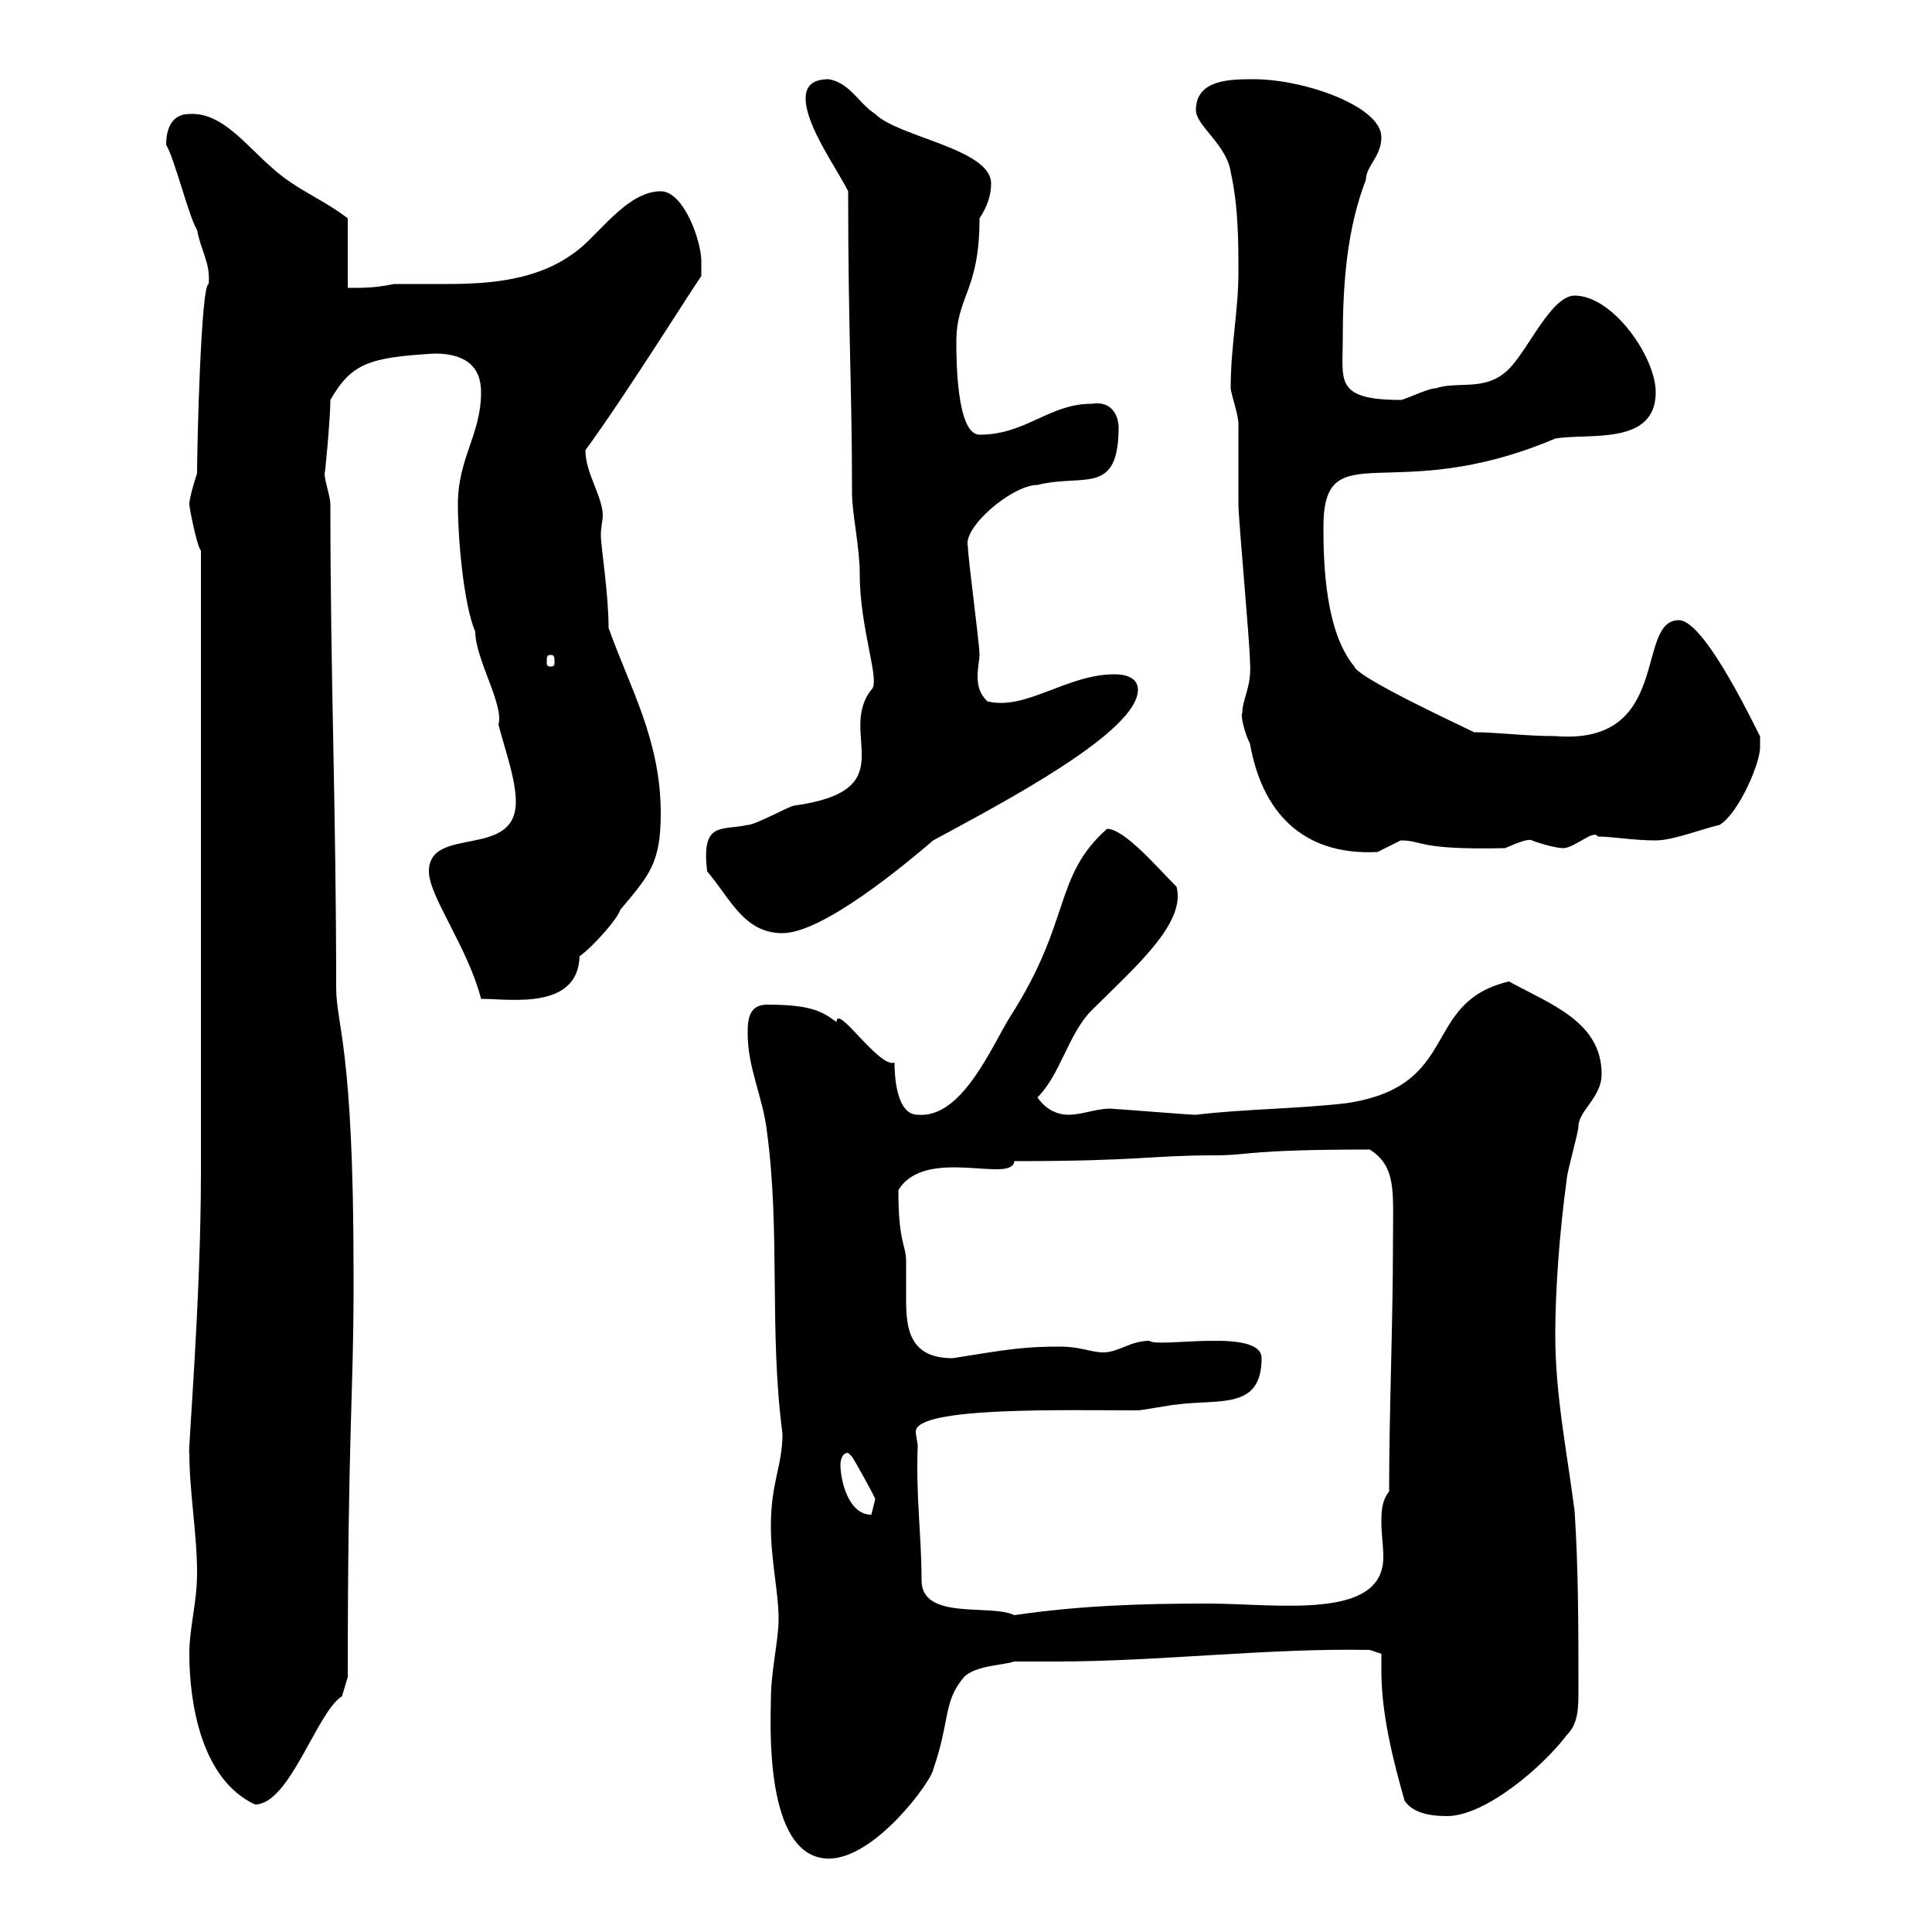 <svg xmlns="http://www.w3.org/2000/svg" xmlns:xlink="http://www.w3.org/1999/xlink" width="300" height="300"><path d="M119.70 264C119.70 267 118.50 288.60 128.70 288.60C135.90 288.60 144.60 276.60 144.90 274.80C147.60 267 146.40 264.30 149.70 260.40C151.50 258.60 155.70 258.60 157.50 258C159.30 258 161.70 258 163.80 258C180 258 196.80 255.90 212.70 256.20L214.50 256.80C214.50 258 214.50 258.60 214.50 259.50C214.50 266.10 216.30 273.30 218.10 279.60C219.30 281.40 221.70 282 224.70 282C230.70 282 239.70 274.20 243.30 269.40C245.10 267.60 245.10 265.20 245.10 262.20C245.10 253.20 245.10 243.60 244.50 234.60C243.30 225.30 241.50 216.60 241.50 207.30C241.50 200.70 242.10 191.70 243.30 183C243.30 182.10 245.10 175.80 245.10 174.90C245.10 172.50 248.70 170.40 248.70 166.80C248.70 158.70 240.90 156 234.30 152.40C220.50 155.70 227.10 168.60 209.10 171.30C201.30 172.20 193.20 172.20 185.70 173.10C184.50 173.10 173.70 172.20 173.10 172.20C170.70 171.90 168.30 173.10 165.90 173.10C164.10 173.10 162.30 172.20 161.10 170.40C164.70 166.80 165.90 160.50 169.50 156.90C176.10 150.30 184.20 143.40 182.70 137.70C179.70 134.70 174.60 128.70 171.90 128.70C163.50 136.20 166.50 142.80 156.90 157.80C153.90 162.60 149.40 173.70 142.50 173.10C139.20 173.10 138.90 167.10 138.90 165C136.50 165.90 129.90 155.70 129.90 158.70C127.80 157.20 126.30 156 119.10 156C116.10 156 116.10 158.70 116.10 160.50C116.10 165.90 118.50 170.40 119.10 175.80C121.20 191.40 119.40 206.70 121.50 222.60C121.50 227.70 119.70 230.10 119.70 237C119.70 242.40 120.90 247.20 120.90 251.40C120.90 254.70 119.70 259.50 119.70 264ZM29.40 256.80C29.40 264.30 31.20 276.30 39.60 280.20C45 280.20 49.20 265.80 53.10 263.40C53.10 263.40 54 260.40 54 260.40C54 222.30 54.90 216.60 54.90 200.10L54.90 197.40C54.90 162.30 52.20 159.30 52.20 153.30C52.20 125.70 51.30 105.30 51.30 78.30C51.30 77.10 50.40 74.70 50.40 73.50C50.40 74.40 51.30 65.10 51.30 62.10C54.60 56.40 57.30 55.50 67.50 54.90C72 54.90 74.70 56.70 74.70 60.90C74.70 67.50 71.10 71.10 71.10 78.30C71.10 83.70 72 93.90 73.80 98.10C73.80 102.30 78.30 109.50 77.40 112.50C78.30 116.10 80.10 120.90 80.10 124.50C80.10 133.50 66.60 128.10 66.60 135.30C66.60 139.20 72.60 147 74.70 155.10C79.20 155.10 89.70 156.90 90 148.50C92.40 146.70 96 142.50 96.30 141.30C100.80 135.90 102.60 134.10 102.60 126.30C102.60 114.90 97.80 106.80 94.50 97.50C94.50 92.10 93.30 84.90 93.30 83.10C93.30 81.90 93.60 80.70 93.60 80.10C93.60 77.10 90.90 73.50 90.90 69.90C96.90 61.80 108.90 42.60 108.90 42.90C108.90 42.90 108.90 41.10 108.90 40.50C108.90 37.50 106.20 29.70 102.60 29.70C97.20 29.70 92.70 36.90 89.10 39.30C83.40 43.50 76.20 44.10 69.30 44.10C66.60 44.10 63.60 44.10 61.20 44.10C58.20 44.70 56.70 44.70 54 44.70L54 33.90C50.10 30.90 45.90 29.40 42.30 26.10C38.10 22.50 34.50 17.40 29.40 17.70C27 17.70 25.80 19.50 25.80 22.50C27 24.30 29.40 33.90 30.60 35.70C31.20 39 32.70 40.80 32.40 44.10C31.20 44.10 30.60 69.30 30.60 73.50C30.60 73.50 29.40 77.10 29.40 78.30C29.40 78.90 30.60 84.90 31.20 85.50L31.20 182.10C31.20 202.20 29.10 226.20 29.40 225.60C29.40 231.60 30.60 238.20 30.60 244.20C30.60 249 29.40 252.60 29.40 256.80ZM142.50 224.40C142.50 224.10 142.20 222.90 142.20 222.30C142.20 218.40 165.30 219 176.70 219C177.30 219 182.10 218.10 182.70 218.10C189.30 217.20 195.90 219 195.90 210.90C195.90 206.10 179.70 209.40 178.50 208.20C175.50 208.20 173.70 210 171.30 210C169.50 210 167.70 209.10 164.70 209.10C159.30 209.10 157.20 209.40 147.90 210.90C141.30 210.90 140.70 206.40 140.70 201.90C140.70 200.10 140.70 197.70 140.70 195.90C140.70 193.20 139.50 193.20 139.50 184.80C143.70 177.90 157.20 183.90 157.50 180.30C177.30 180.30 178.50 179.40 188.70 179.40C194.10 179.40 193.50 178.50 212.70 178.50C216.90 181.20 216.30 185.10 216.30 192.90C216.30 205.50 215.70 219 215.70 231.60C214.50 233.10 214.50 234.90 214.50 236.40C214.50 238.20 214.80 240 214.80 241.80C214.80 251.70 198.30 249 187.50 249C177.30 249 167.70 249.30 157.50 250.80C153.90 249 143.10 251.70 143.10 245.40C143.10 238.50 142.20 232.50 142.50 224.40ZM130.50 227.40C130.50 227.40 130.50 225.60 131.70 225.60C131.70 225.60 132.30 226.20 132.30 226.20C132.90 227.10 135.90 232.50 135.90 232.80C135.90 232.80 135.30 235.20 135.30 235.20C131.70 235.20 130.50 229.80 130.50 227.40ZM109.80 135.30C113.40 139.50 115.50 144.90 121.50 144.90C127.80 144.90 140.70 134.10 144.90 130.50C155.40 124.80 176.70 113.70 176.70 107.10C176.70 105.30 174.90 104.70 173.10 104.70C165.60 104.70 159.30 110.40 153.30 108.90C152.10 107.70 151.80 106.50 151.80 105C151.80 103.80 152.10 102.30 152.10 101.70C152.10 99.90 150.30 86.70 150.30 84.90C149.40 81.90 157.20 75.30 161.10 75.30C168.30 73.50 173.70 77.10 173.70 66.30C173.70 65.70 173.40 62.10 169.50 62.70C162.90 62.70 159.30 67.50 152.10 67.50C148.50 67.50 148.50 55.50 148.50 53.10C148.50 45.90 152.10 45.30 152.10 33.90C153.30 32.10 153.90 30.30 153.90 28.50C153.90 23.10 139.50 21.30 135.90 17.70C133.20 15.90 132 12.90 128.70 12.30C126 12.30 125.10 13.50 125.10 15.30C125.10 19.50 129.90 26.10 131.70 29.70C131.70 51.60 132.30 60 132.30 76.50C132.30 79.80 133.50 84.90 133.50 89.10C133.50 97.80 136.80 105.90 135.30 107.10C129.90 114 140.70 122.70 123.30 125.10C122.70 125.10 117.30 128.10 116.10 128.10C111.90 129 108.90 127.50 109.80 135.30ZM192.90 110.70C192.60 111 193.20 113.70 194.10 115.50C195.90 125.70 201.90 132.90 213.90 132.30C213.90 132.30 217.50 130.50 217.50 130.50C221.10 130.50 219.90 132 233.70 131.70C235.80 130.80 237.30 130.20 237.90 130.50C239.40 131.10 241.80 131.70 242.70 131.70C244.50 131.70 247.50 128.70 248.10 129.90C250.50 129.90 253.50 130.50 257.10 130.50C259.80 130.50 264.30 128.70 267 128.10C270 126.30 273.30 118.50 273.30 116.10C273.30 116.10 273.30 114.30 273.30 114.30C273.30 114.60 264.90 96.30 260.70 96.30C253.80 96.30 259.80 115.80 241.50 114.30C236.70 114.30 232.50 113.70 228.90 113.70C226.50 112.50 210.90 105.30 210.30 103.50C205.80 98.10 205.50 87.60 205.50 81.90C205.50 66.90 216 78.90 241.50 68.10C246.60 67.20 257.10 69.30 257.10 60.90C257.10 55.50 250.50 45.90 244.50 45.90C240.90 45.90 237.30 54.30 234.30 57.30C230.70 60.90 226.50 59.10 222.90 60.30C221.70 60.30 218.10 62.10 217.50 62.10C207.30 62.10 208.50 59.10 208.50 53.10C208.50 44.10 209.10 35.70 212.10 27.90C212.10 25.80 214.50 24.30 214.50 21.30C214.50 16.50 202.50 12.30 194.70 12.30C191.10 12.30 185.70 12.30 185.70 17.10C185.70 19.50 190.50 22.50 191.10 26.70C192.30 32.10 192.30 37.50 192.30 42.30C192.30 48.30 191.10 53.70 191.10 60.30C191.10 60.90 192.30 64.50 192.30 65.70C192.30 66.30 192.30 77.10 192.30 78.30C192.30 80.70 194.10 99.90 194.10 102.90C194.40 106.50 192.90 108.60 192.90 110.70ZM85.50 101.70C86.10 101.70 86.10 102 86.10 102.90C86.10 103.20 86.10 103.50 85.50 103.50C84.90 103.50 84.90 103.20 84.90 102.90C84.90 102 84.90 101.70 85.50 101.70Z"/></svg>